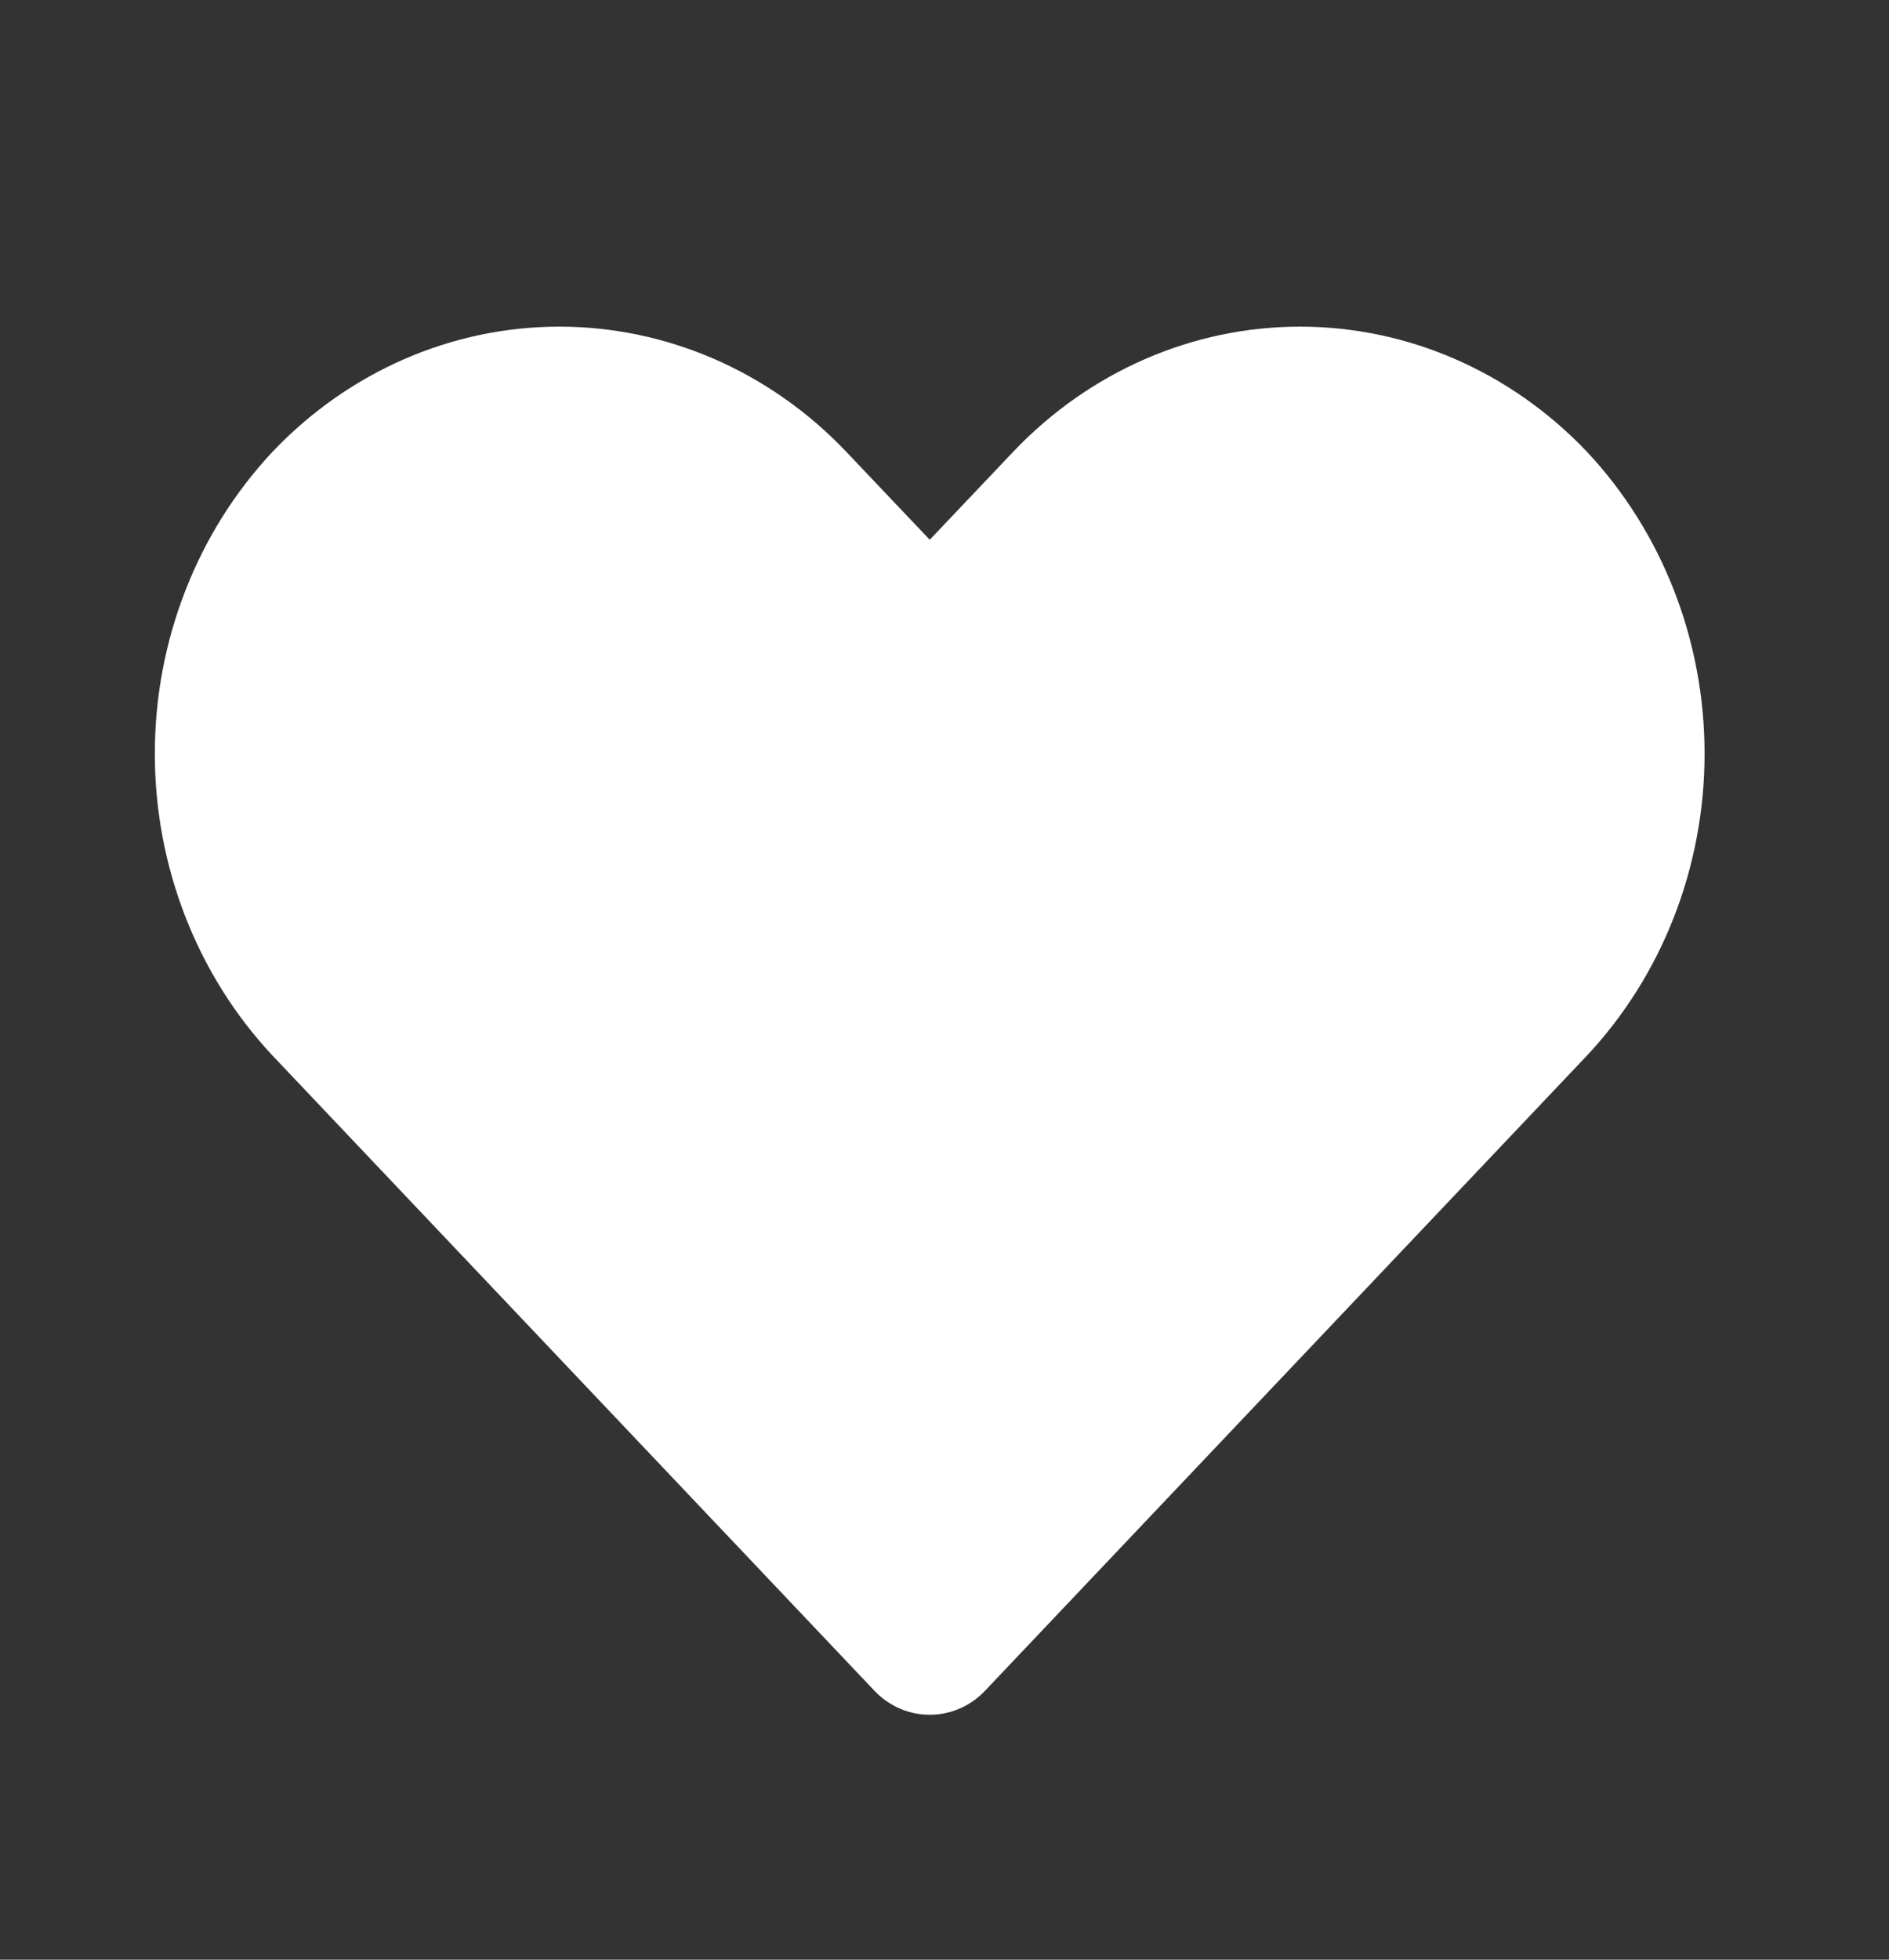<?xml version="1.0" encoding="UTF-8"?> <svg xmlns="http://www.w3.org/2000/svg" width="27" height="28" viewBox="0 0 27 28" fill="none"><rect x="0" y="0" width="27" height="28" fill="#333333" stroke="none"/> <path d="M13.289 24.5C13.143 24.501 12.999 24.471 12.864 24.413C12.729 24.355 12.606 24.27 12.503 24.162L3.898 15.085C2.819 13.936 2.213 12.385 2.213 10.768C2.213 9.152 2.819 7.601 3.898 6.452C4.986 5.309 6.459 4.667 7.995 4.667C9.532 4.667 11.005 5.309 12.093 6.452L13.289 7.712L14.485 6.452C15.573 5.309 17.046 4.667 18.582 4.667C20.118 4.667 21.592 5.309 22.68 6.452C23.759 7.601 24.364 9.152 24.364 10.768C24.364 12.385 23.759 13.936 22.68 15.085L14.075 24.162C13.972 24.27 13.849 24.355 13.714 24.413C13.579 24.471 13.435 24.501 13.289 24.5Z" fill="white"></path> </svg> 